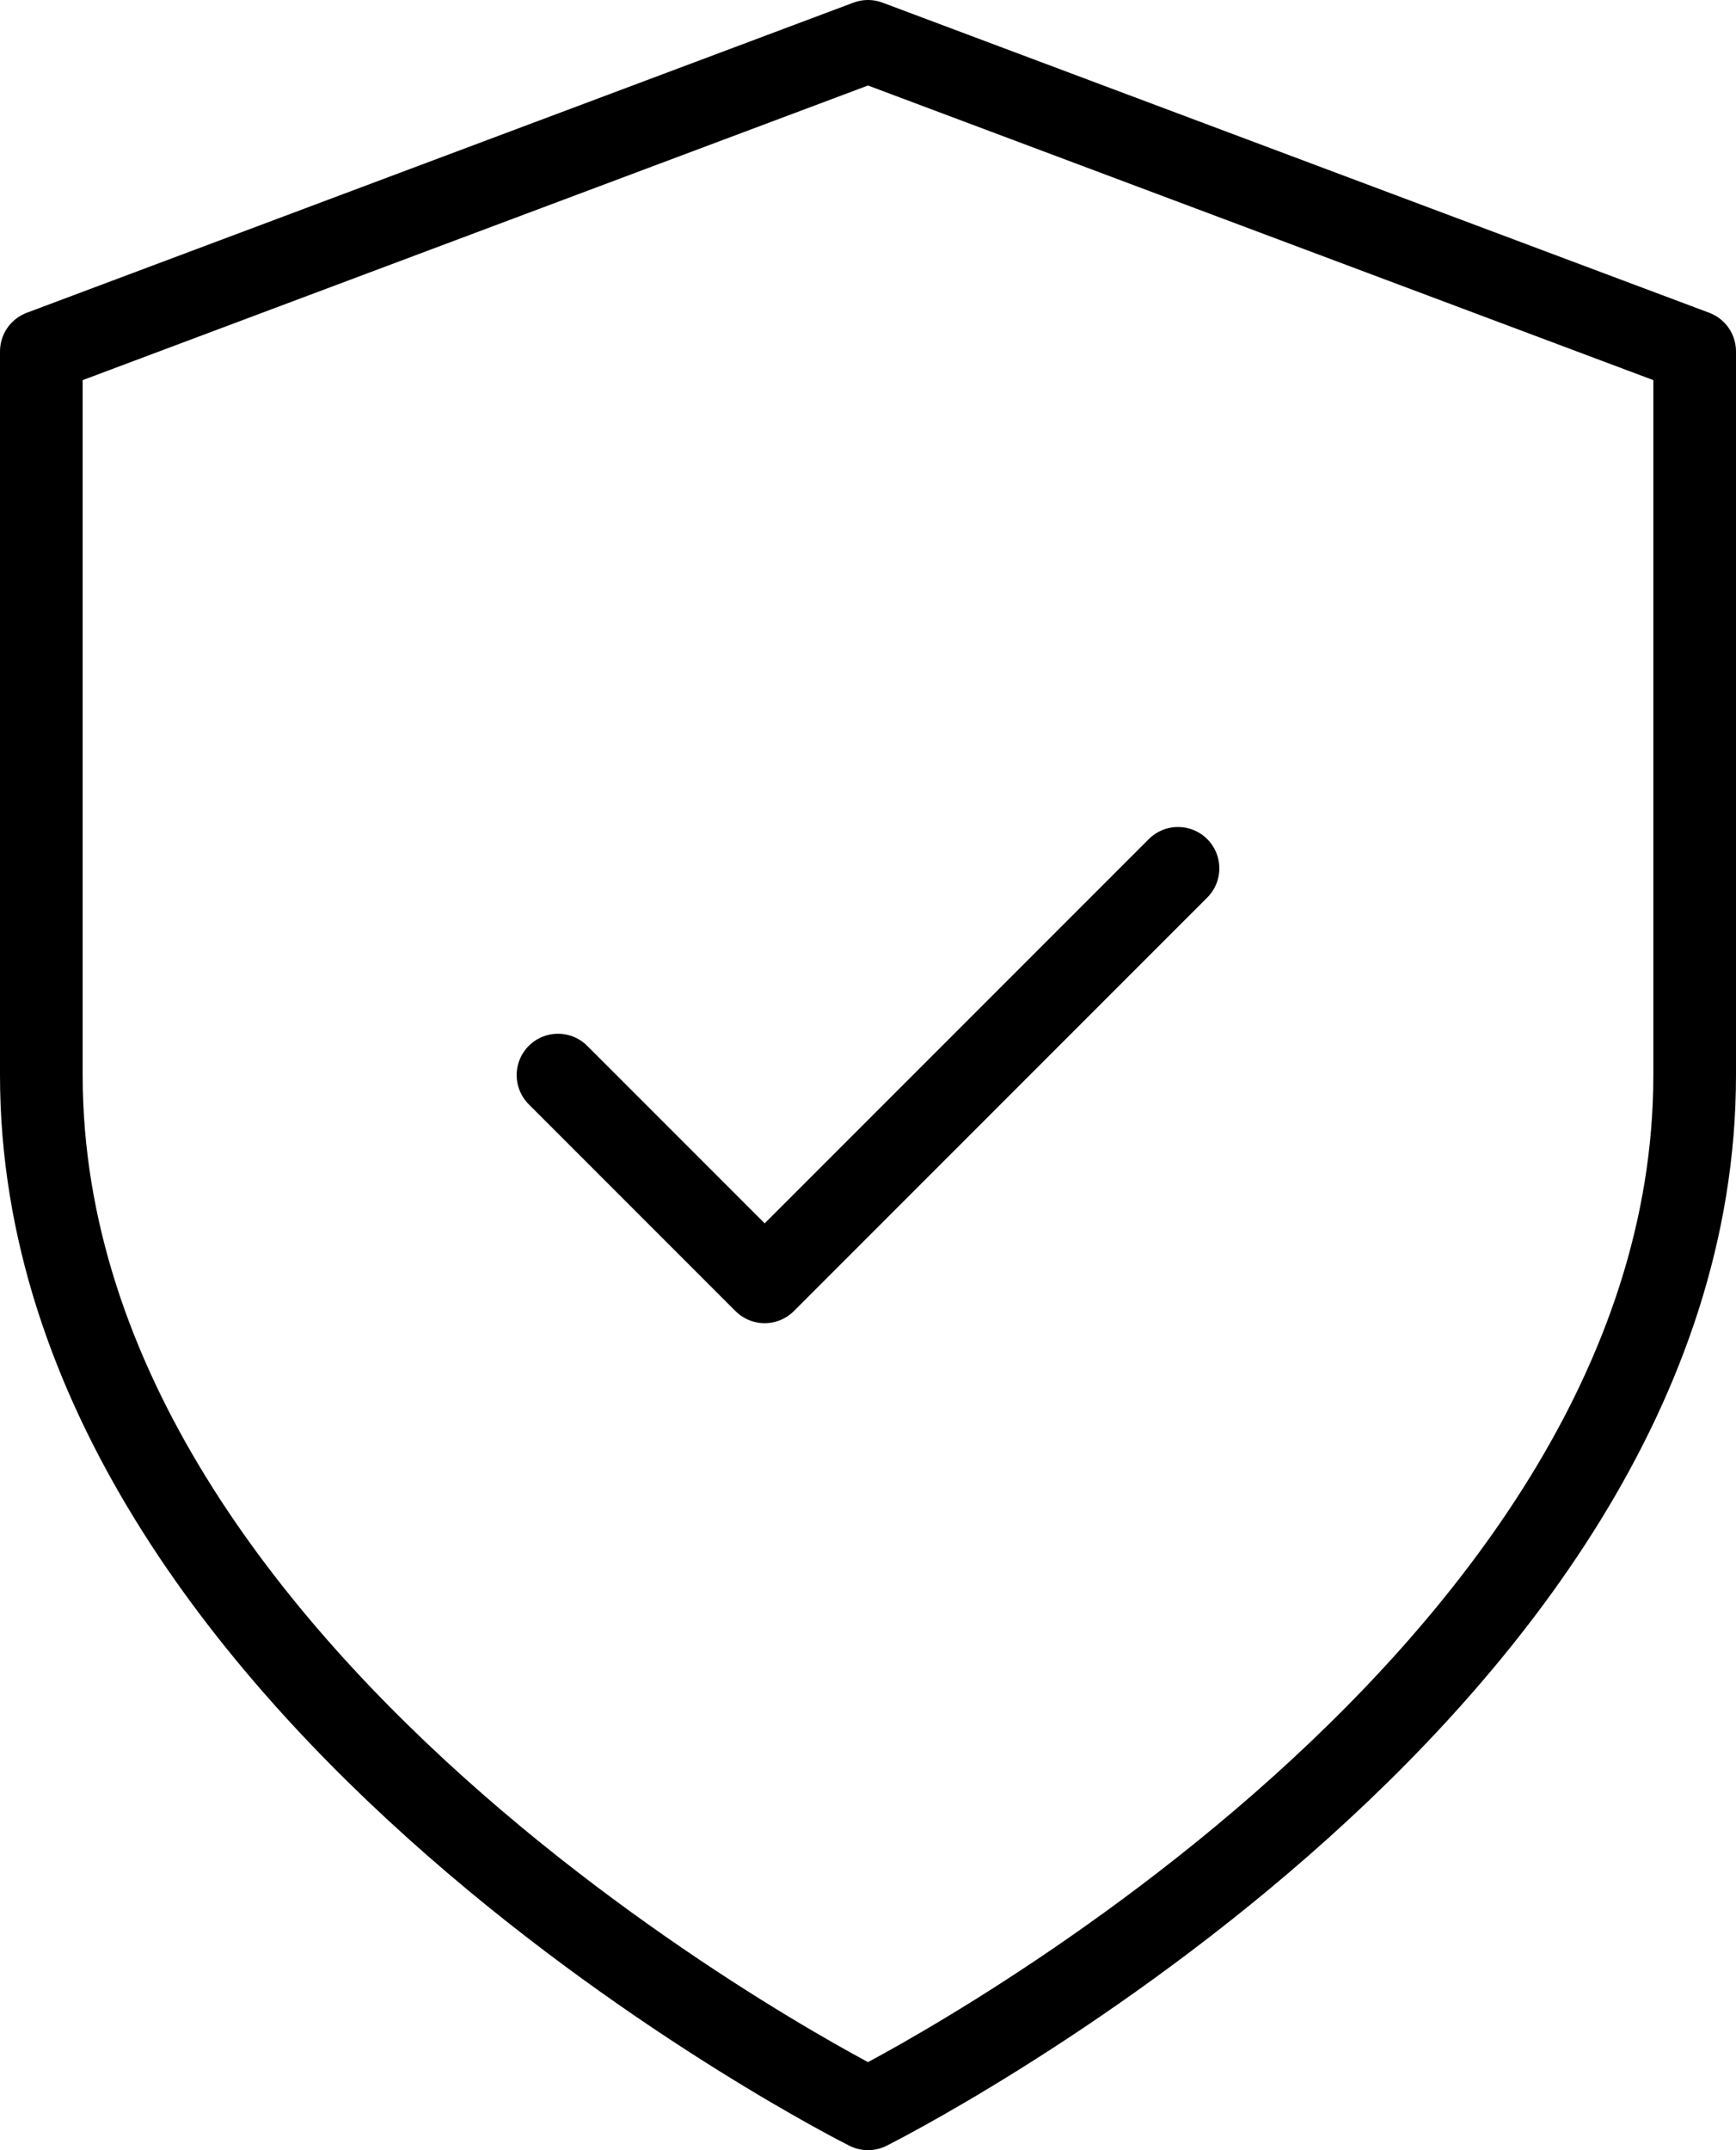 <svg width="84" height="104" viewBox="0 0 84 104" fill="none" xmlns="http://www.w3.org/2000/svg">
<path d="M27 52L37 62L57 42M42 102C42 102 82 82 82 52V17L42 2L2 17V52C2 82 42 102 42 102Z" stroke="black" stroke-width="4" stroke-linecap="round" stroke-linejoin="round"/>
</svg>
